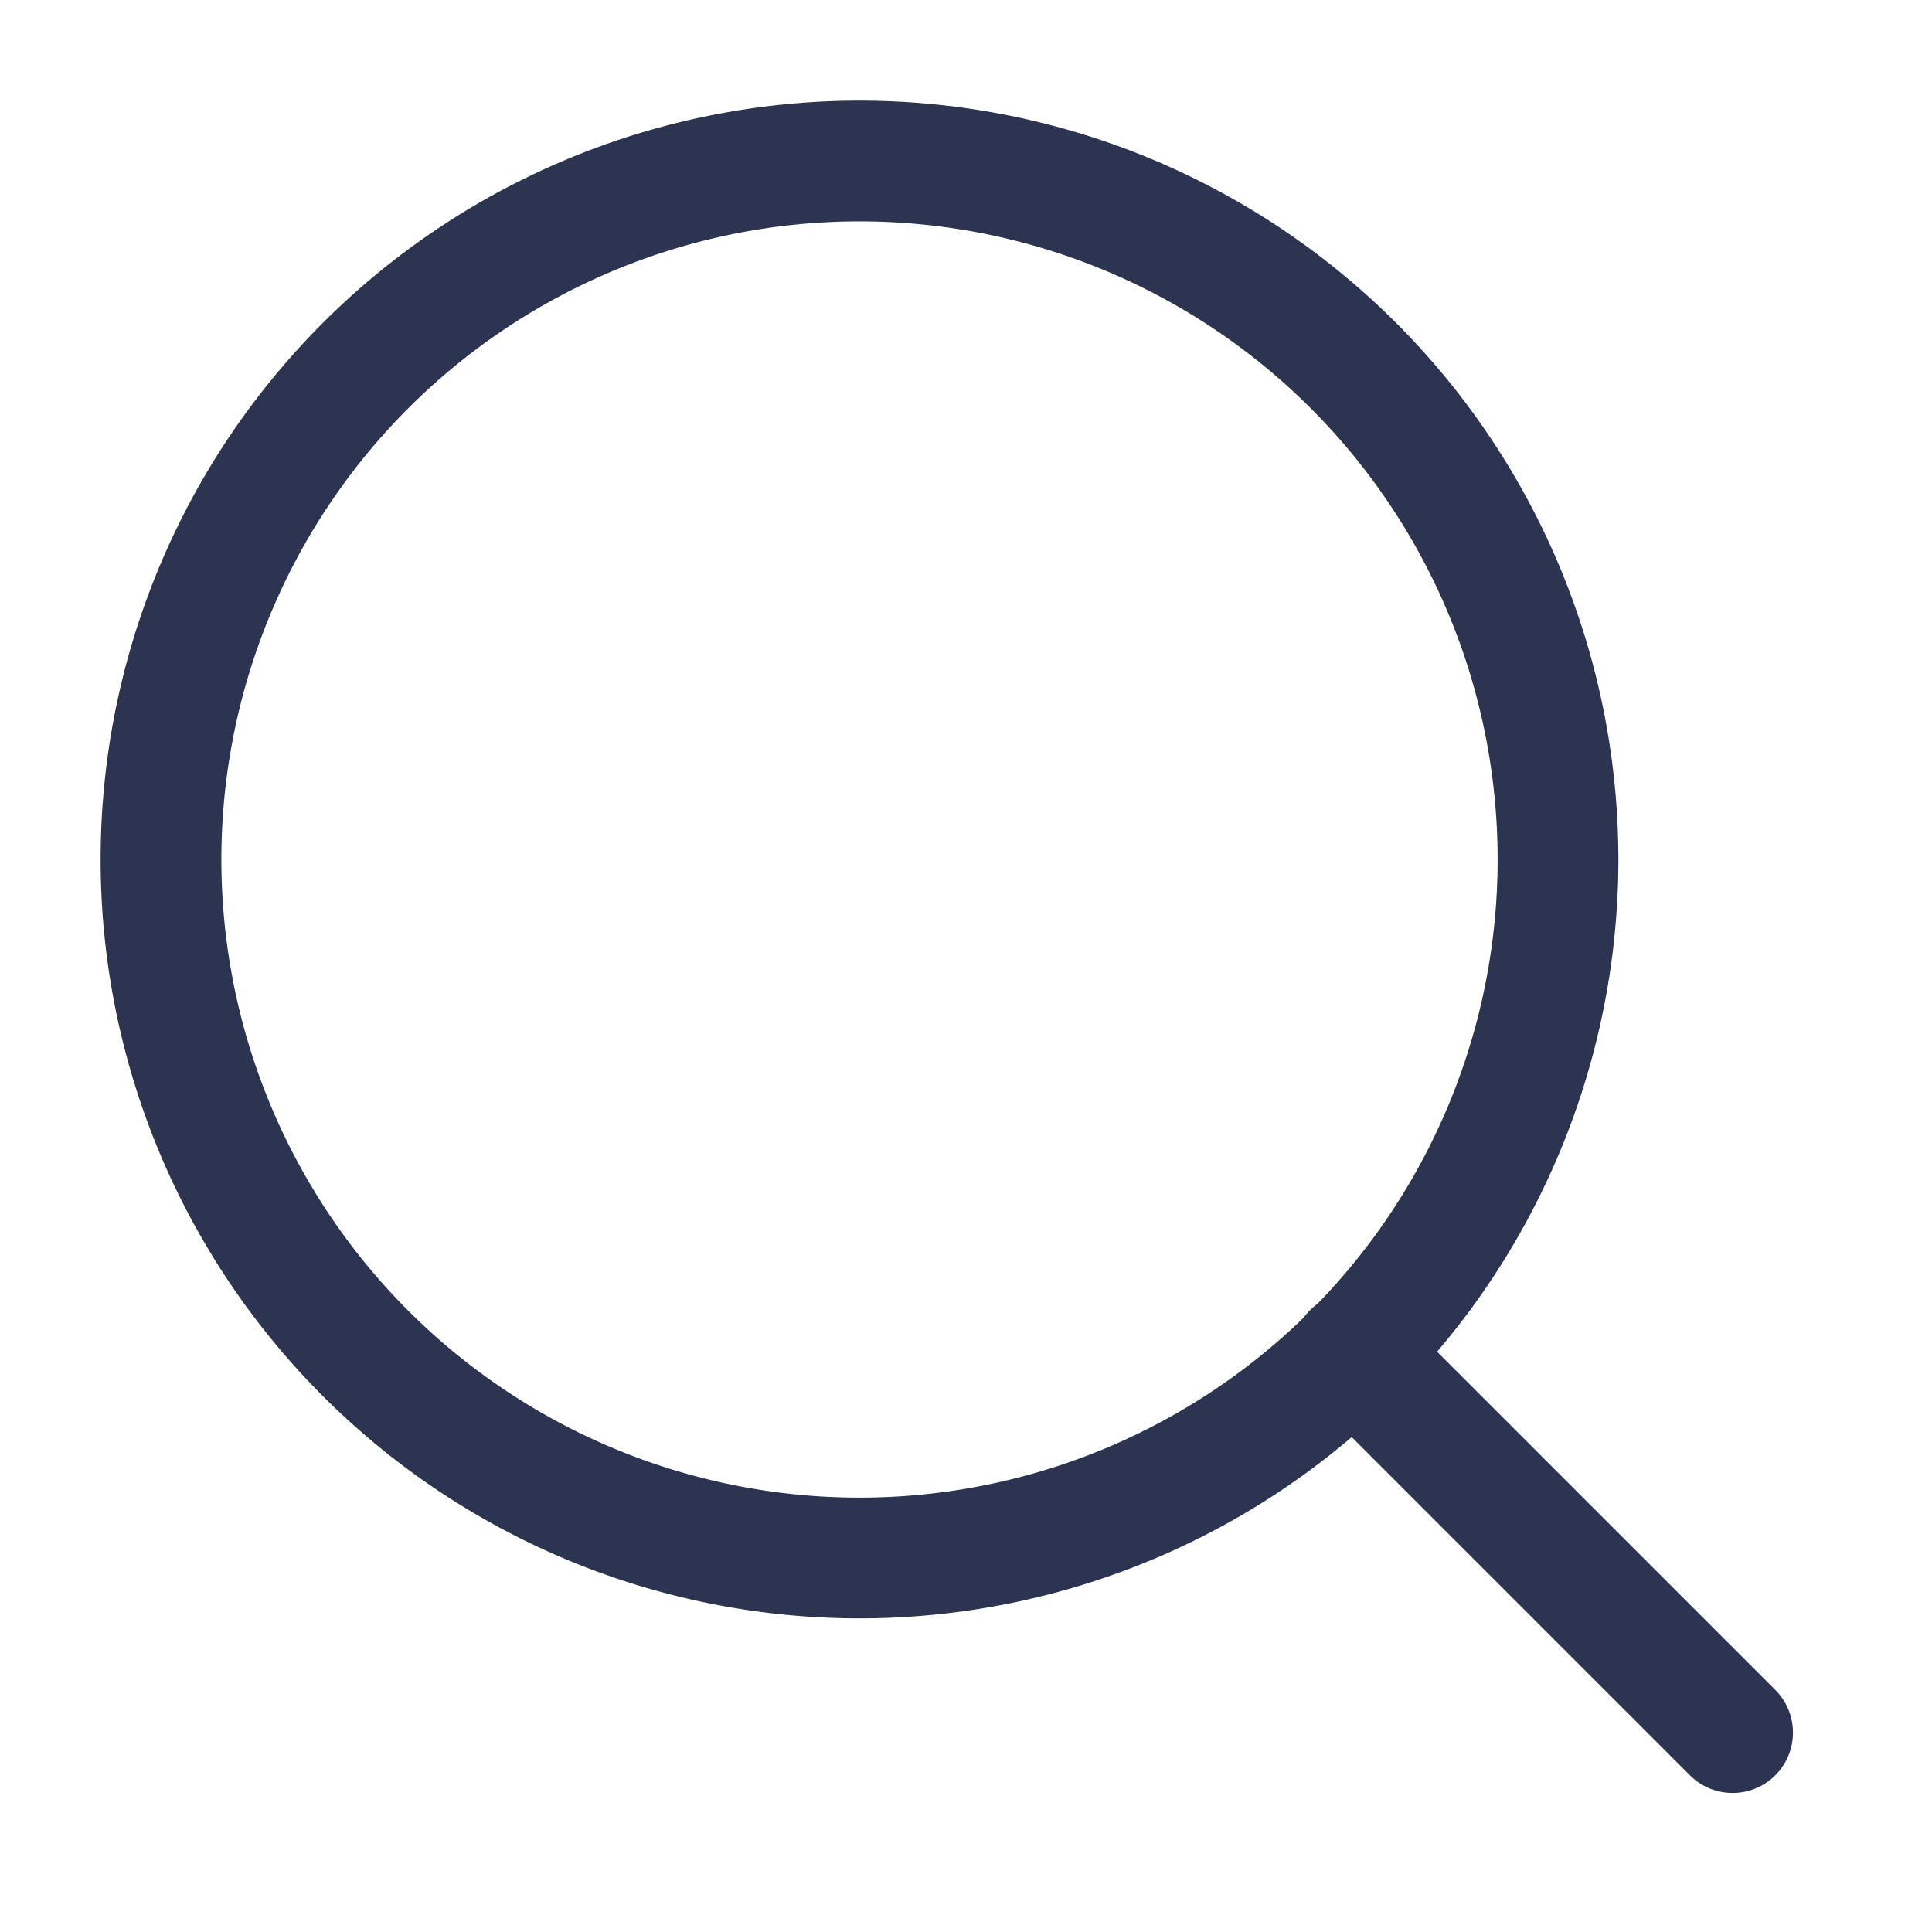<svg id="ic_search" xmlns="http://www.w3.org/2000/svg" width="24" height="24" viewBox="0 0 24 24">
  <path id="Path_381" data-name="Path 381" d="M0,0H24V24H0Z" fill="none"/>
  <g id="Icon_feather-search" data-name="Icon feather-search" transform="translate(2 2)">
    <path id="Path_498" data-name="Path 498" d="M21.854,13.177A8.677,8.677,0,1,1,13.177,4.5a8.677,8.677,0,0,1,8.677,8.677Z" transform="translate(-4.5 -4.5)" fill="none" stroke="#2c3451" stroke-linecap="round" stroke-linejoin="round" stroke-width="1.5"/>
    <path id="Path_499" data-name="Path 499" d="M29.693,29.693l-4.718-4.718" transform="translate(-10.17 -10.17)" fill="none" stroke="#2c3451" stroke-linecap="round" stroke-linejoin="round" stroke-width="1.5"/>
  </g>
</svg>
